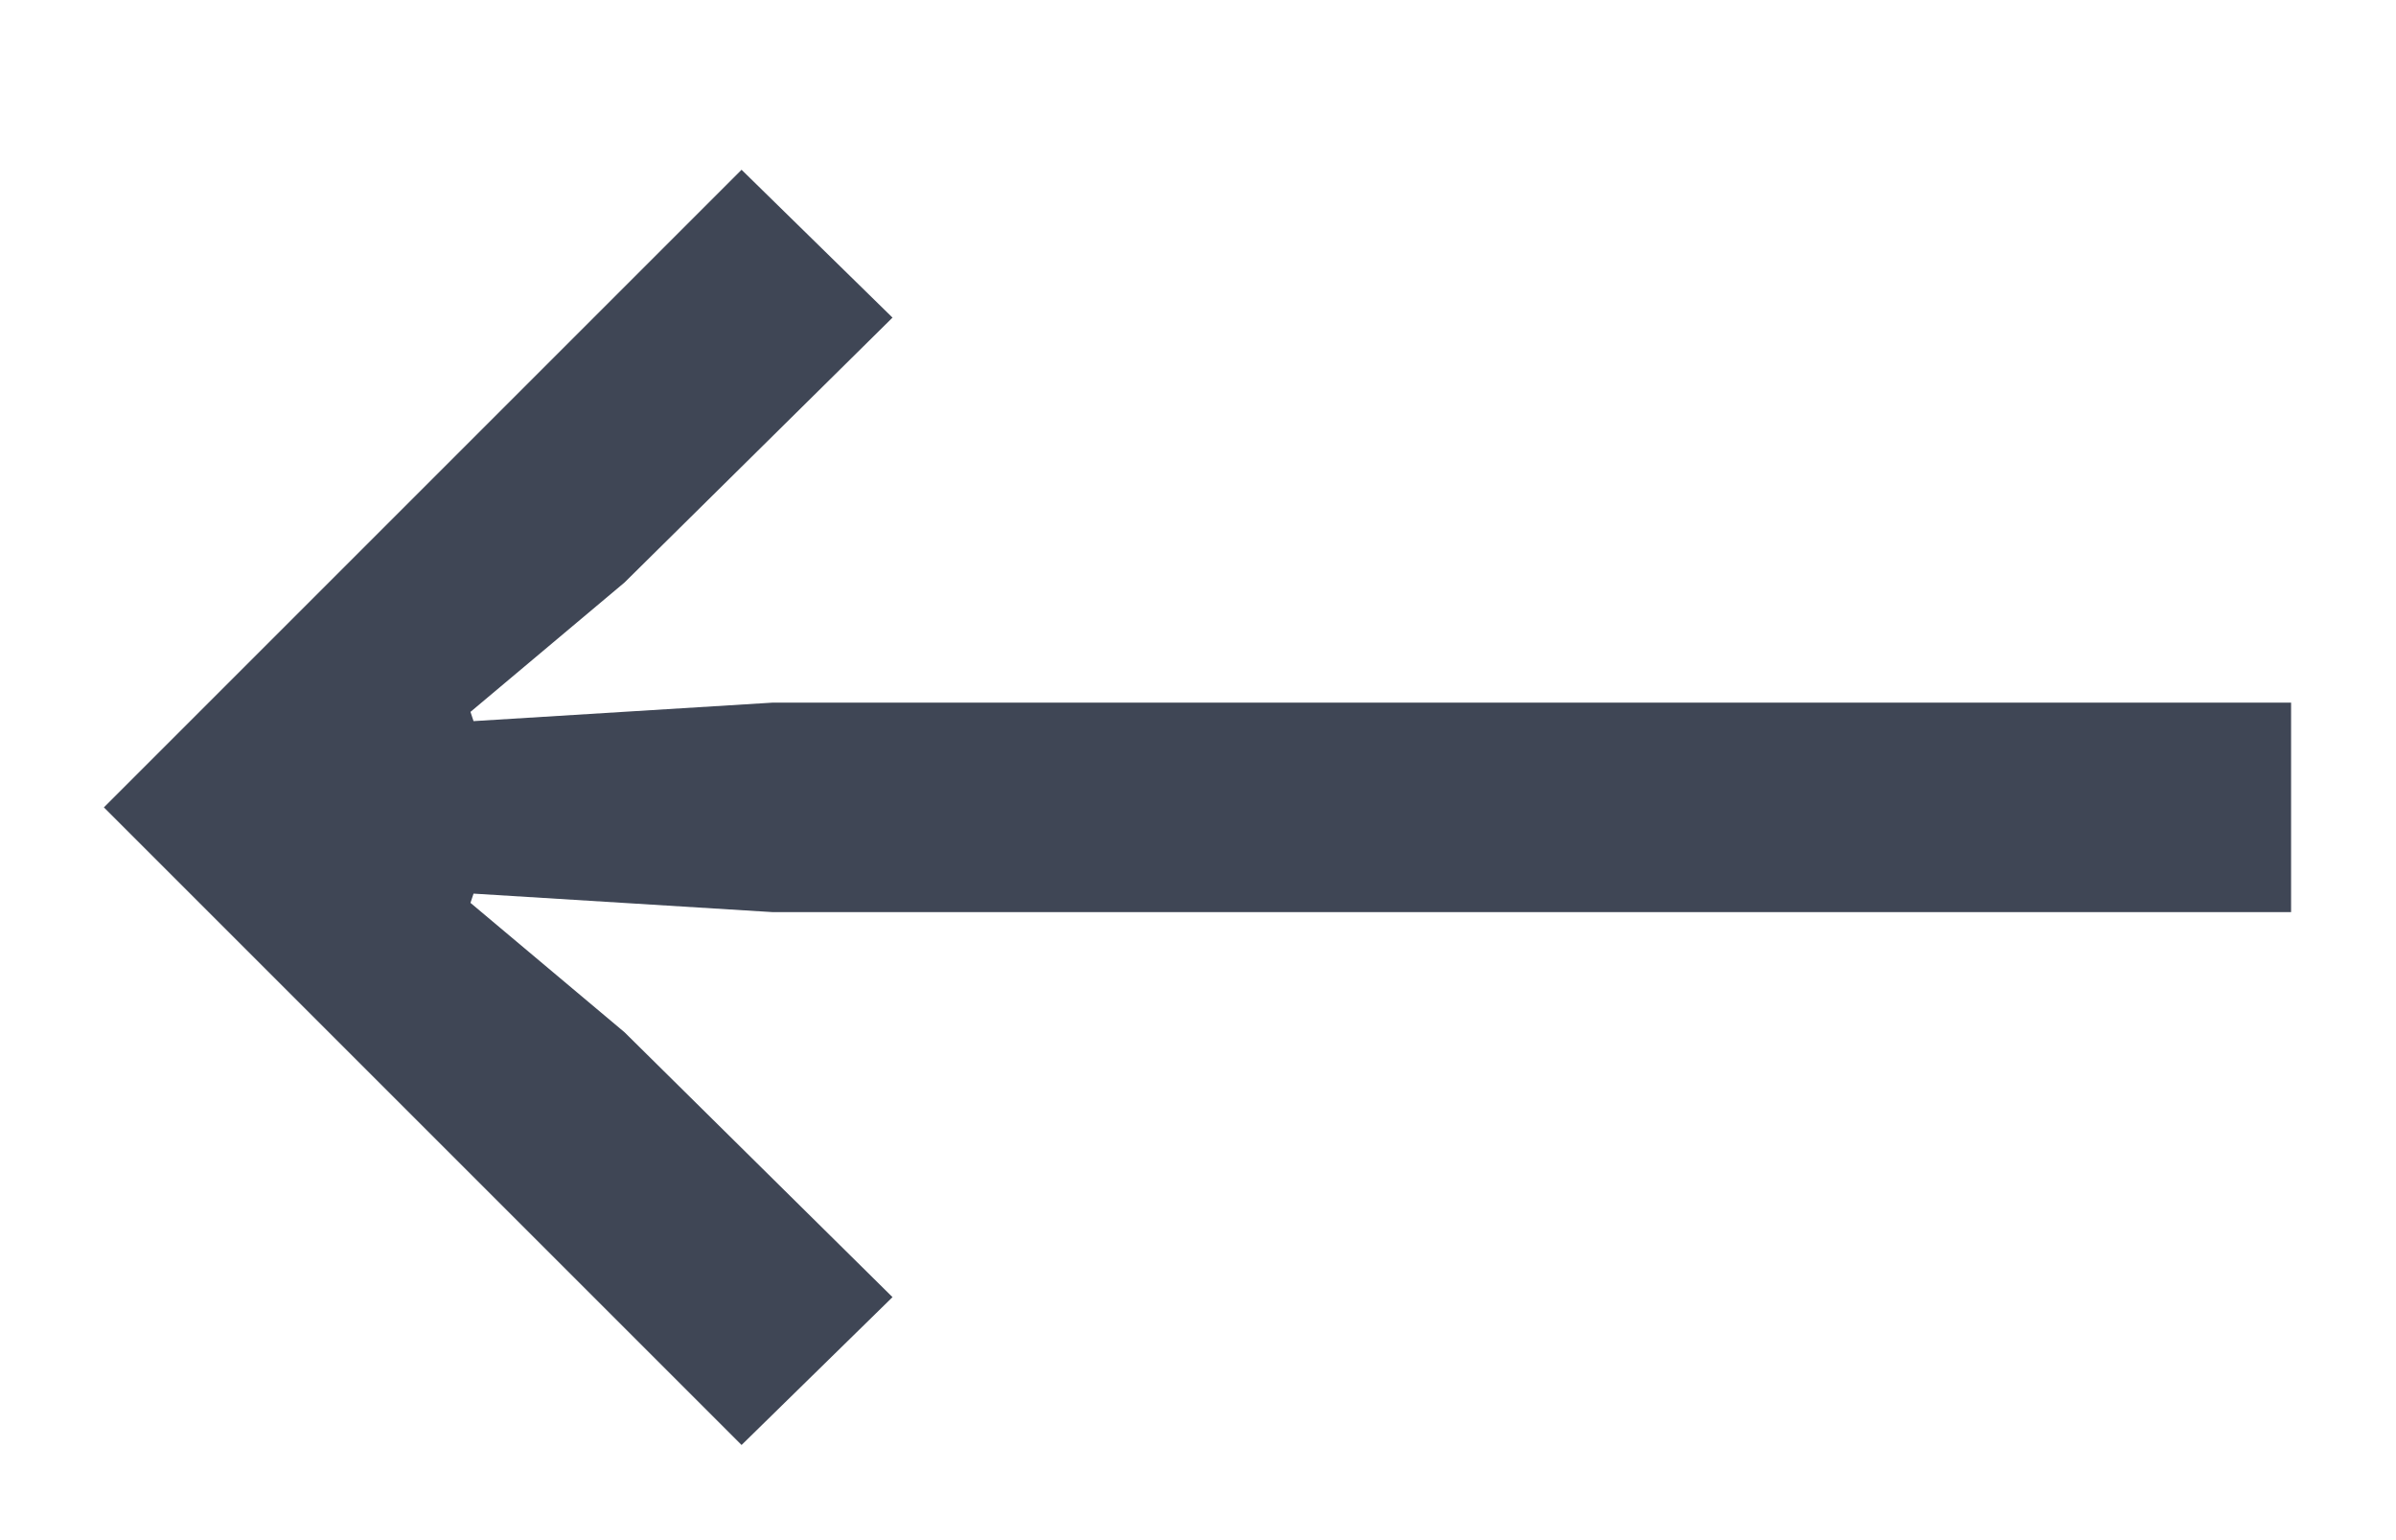 <?xml version="1.0" encoding="UTF-8"?> <svg xmlns="http://www.w3.org/2000/svg" width="14" height="9" viewBox="0 0 14 9" fill="none"> <path d="M4.333 0.992L5.215 1.856L3.649 3.404L2.749 4.16L2.767 4.214L4.513 4.106H13.387V5.33H4.513L2.767 5.222L2.749 5.276L3.649 6.032L5.215 7.58L4.333 8.444L0.607 4.718L4.333 0.992Z" fill="#3F4655"></path> </svg> 